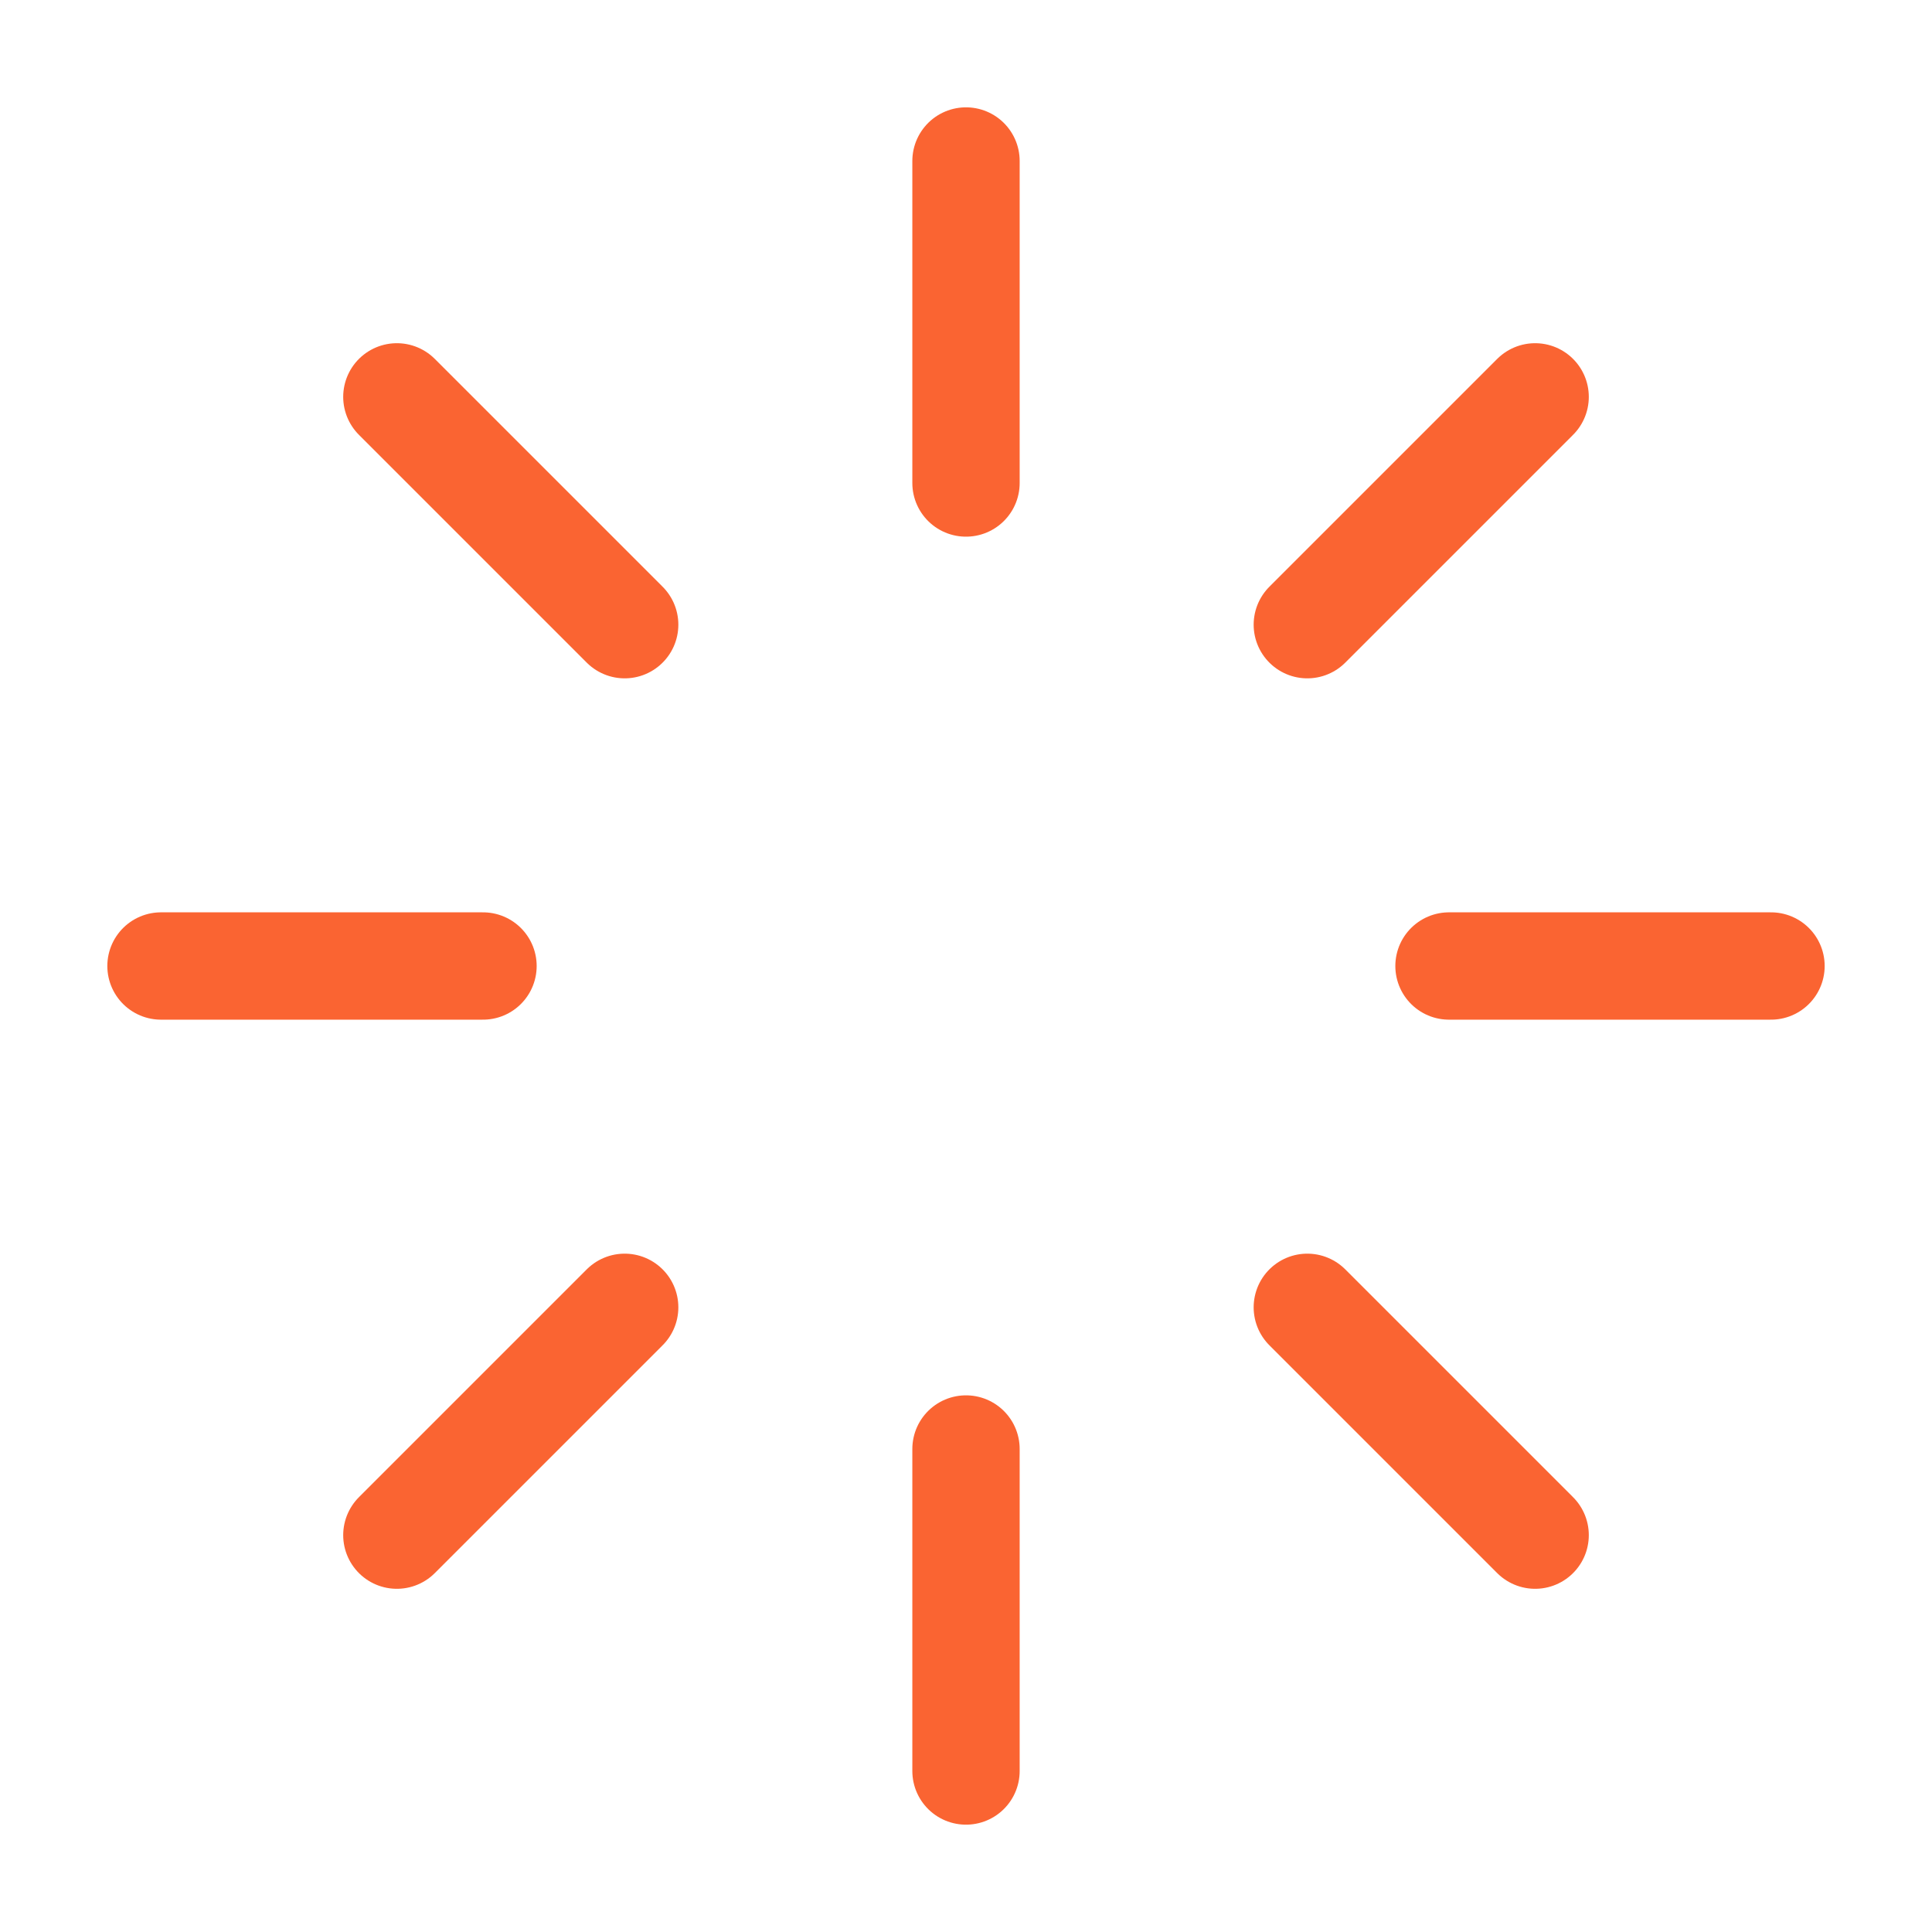 <svg width="36" height="36" viewBox="0 0 36 36" fill="none" xmlns="http://www.w3.org/2000/svg">
<path d="M18 3V9" stroke="#FA6432" stroke-width="2" stroke-linecap="round" stroke-linejoin="round"/>
<path d="M18 27V33" stroke="#FA6432" stroke-width="2" stroke-linecap="round" stroke-linejoin="round"/>
<path d="M7.395 7.395L11.64 11.64" stroke="#FA6432" stroke-width="2" stroke-linecap="round" stroke-linejoin="round"/>
<path d="M24.36 24.36L28.605 28.605" stroke="#FA6432" stroke-width="2" stroke-linecap="round" stroke-linejoin="round"/>
<path d="M3 18H9" stroke="#FA6432" stroke-width="2" stroke-linecap="round" stroke-linejoin="round"/>
<path d="M27 18H33" stroke="#FA6432" stroke-width="2" stroke-linecap="round" stroke-linejoin="round"/>
<path d="M7.395 28.605L11.64 24.36" stroke="#FA6432" stroke-width="2" stroke-linecap="round" stroke-linejoin="round"/>
<path d="M24.36 11.64L28.605 7.395" stroke="#FA6432" stroke-width="2" stroke-linecap="round" stroke-linejoin="round"/>
</svg>
